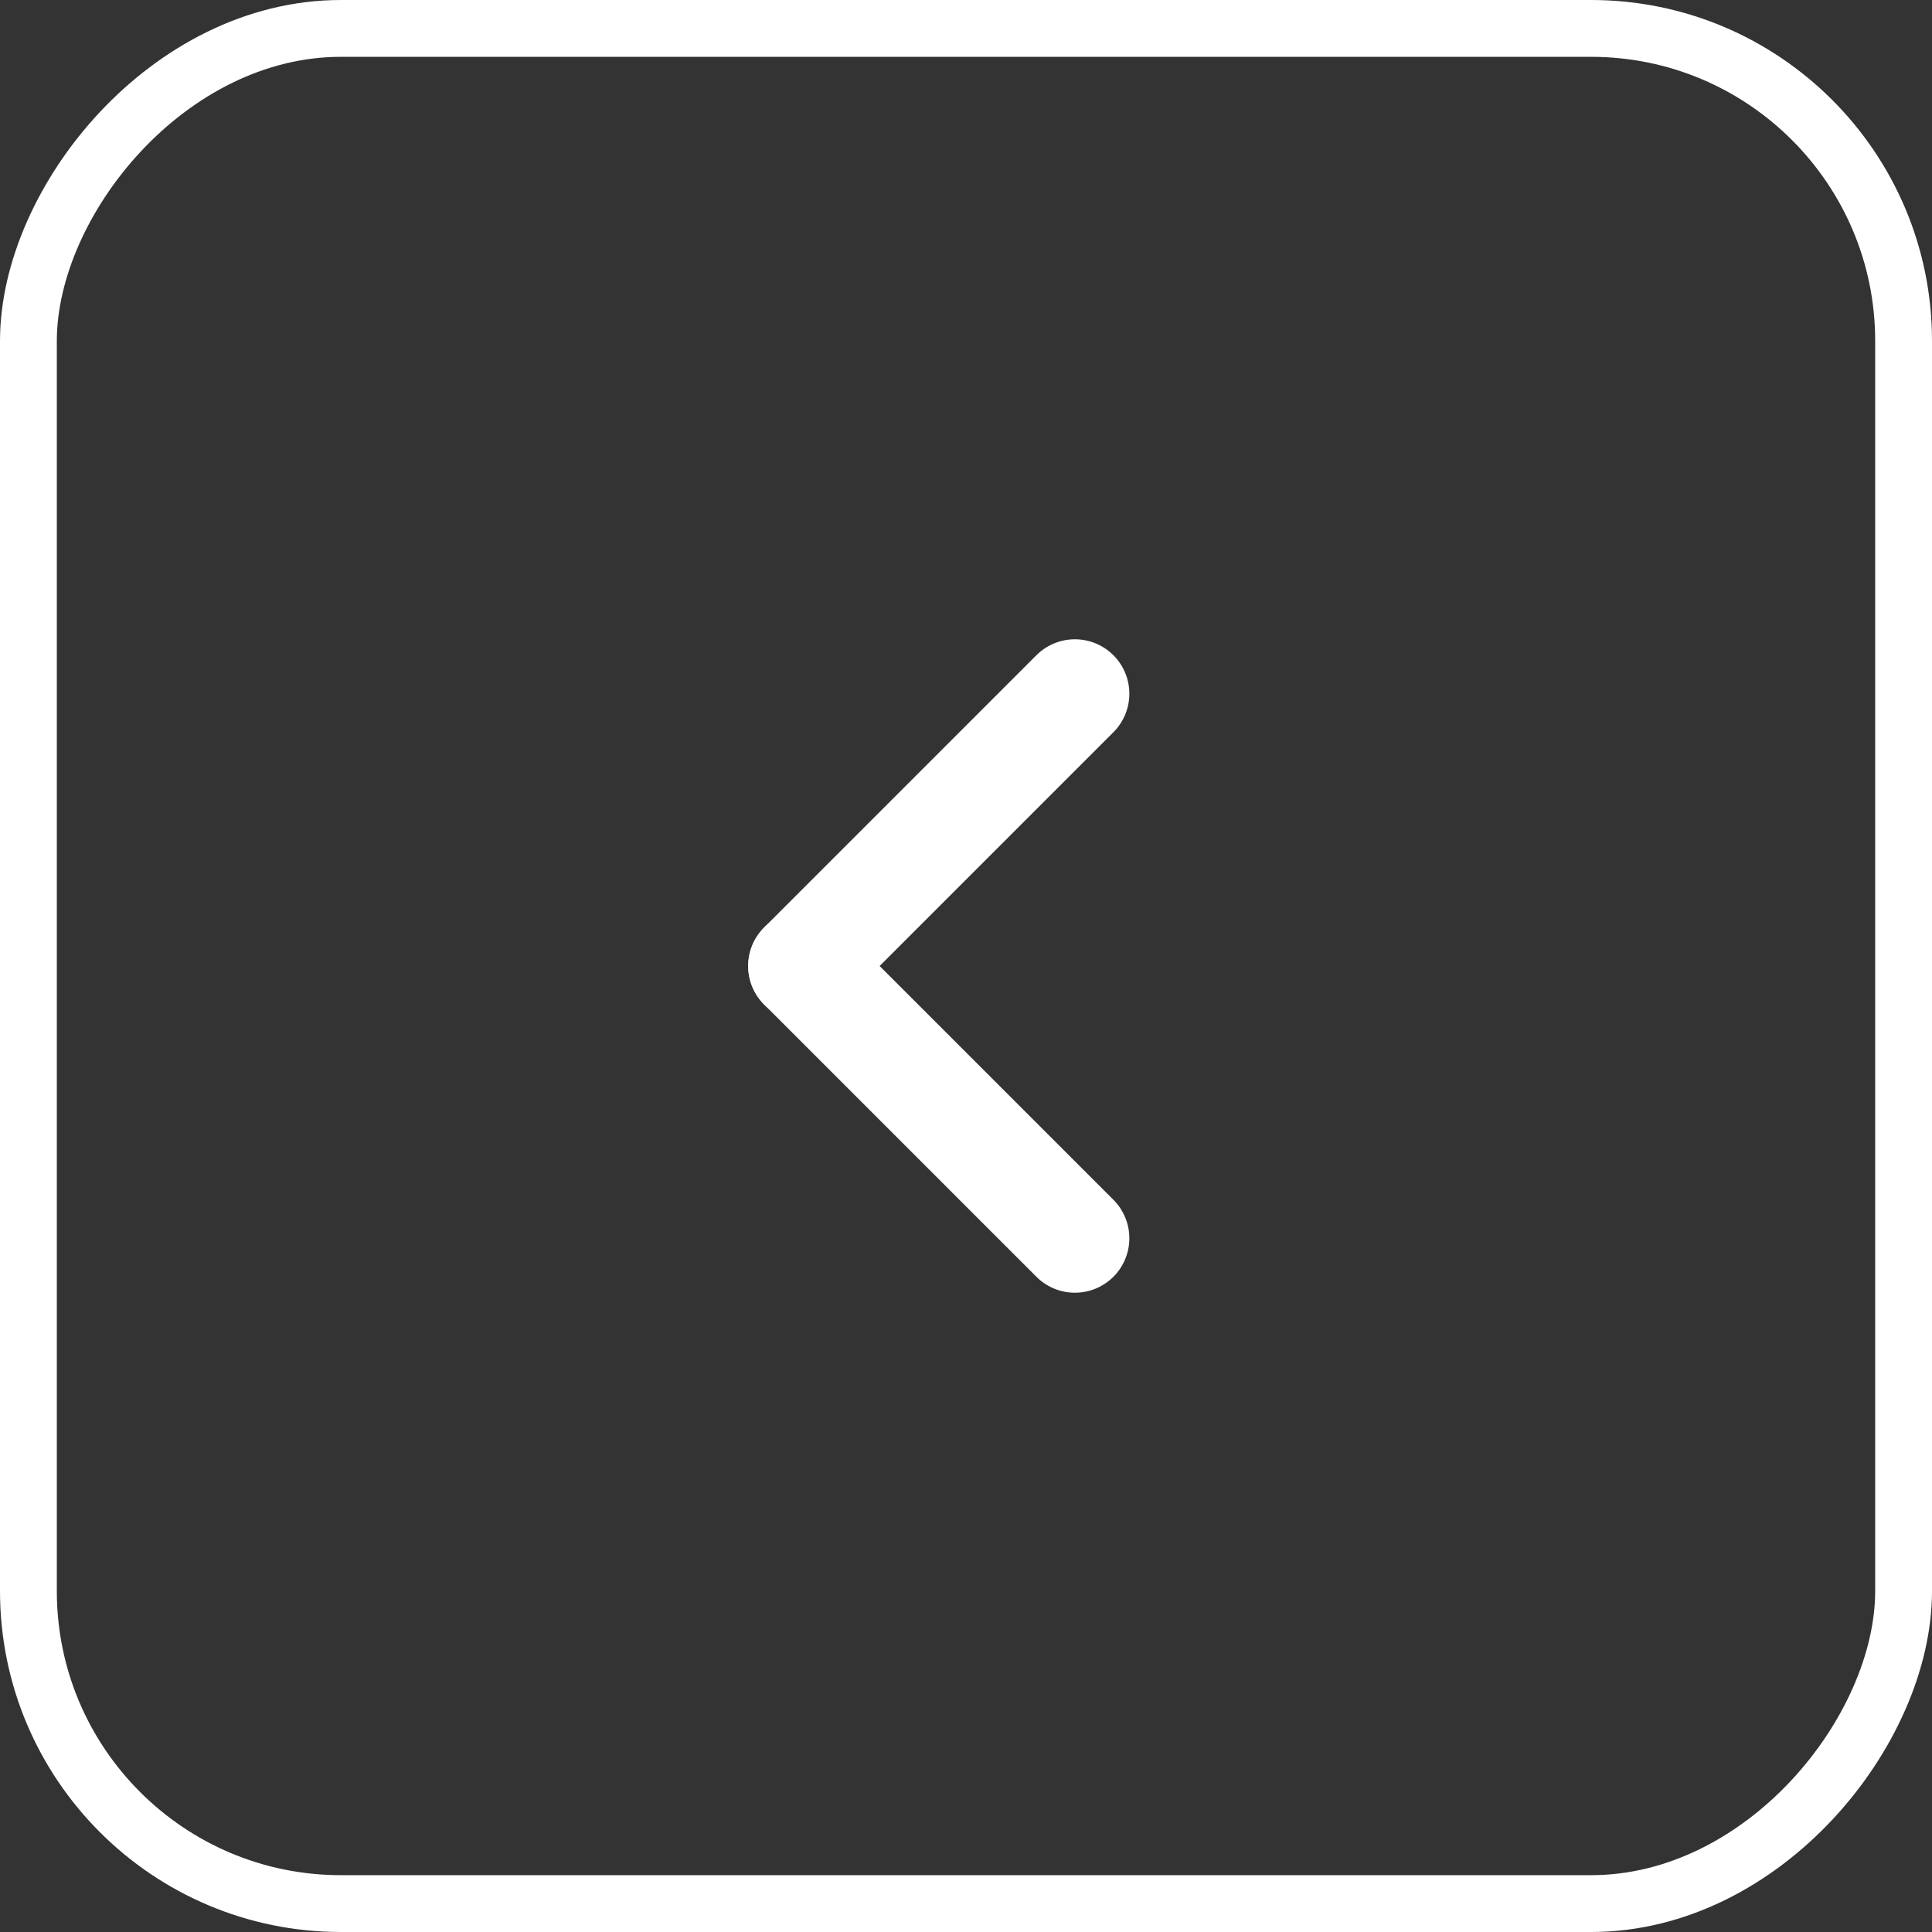 <?xml version="1.0" encoding="UTF-8"?> <svg xmlns="http://www.w3.org/2000/svg" width="68" height="68" viewBox="0 0 68 68" fill="none"><rect x="0" y="0" width="68" height="68" fill="#333333" stroke="none"/><rect x="-1" y="1" width="66" height="66" rx="11" transform="matrix(-1 0 0 1 66 0)" stroke="white" stroke-width="2"></rect><g clip-path="url(#clip0_400_1055)"><path d="M37.833 43.583L28.25 34" stroke="white" stroke-width="3.833" stroke-linecap="round" stroke-linejoin="round"></path><path d="M28.25 34L37.833 24.417" stroke="white" stroke-width="3.833" stroke-linecap="round" stroke-linejoin="round"></path></g><defs><clipPath id="clip0_400_1055"><rect width="46" height="46" fill="white" transform="matrix(-1 0 0 1 57 11)"></rect></clipPath></defs></svg> 